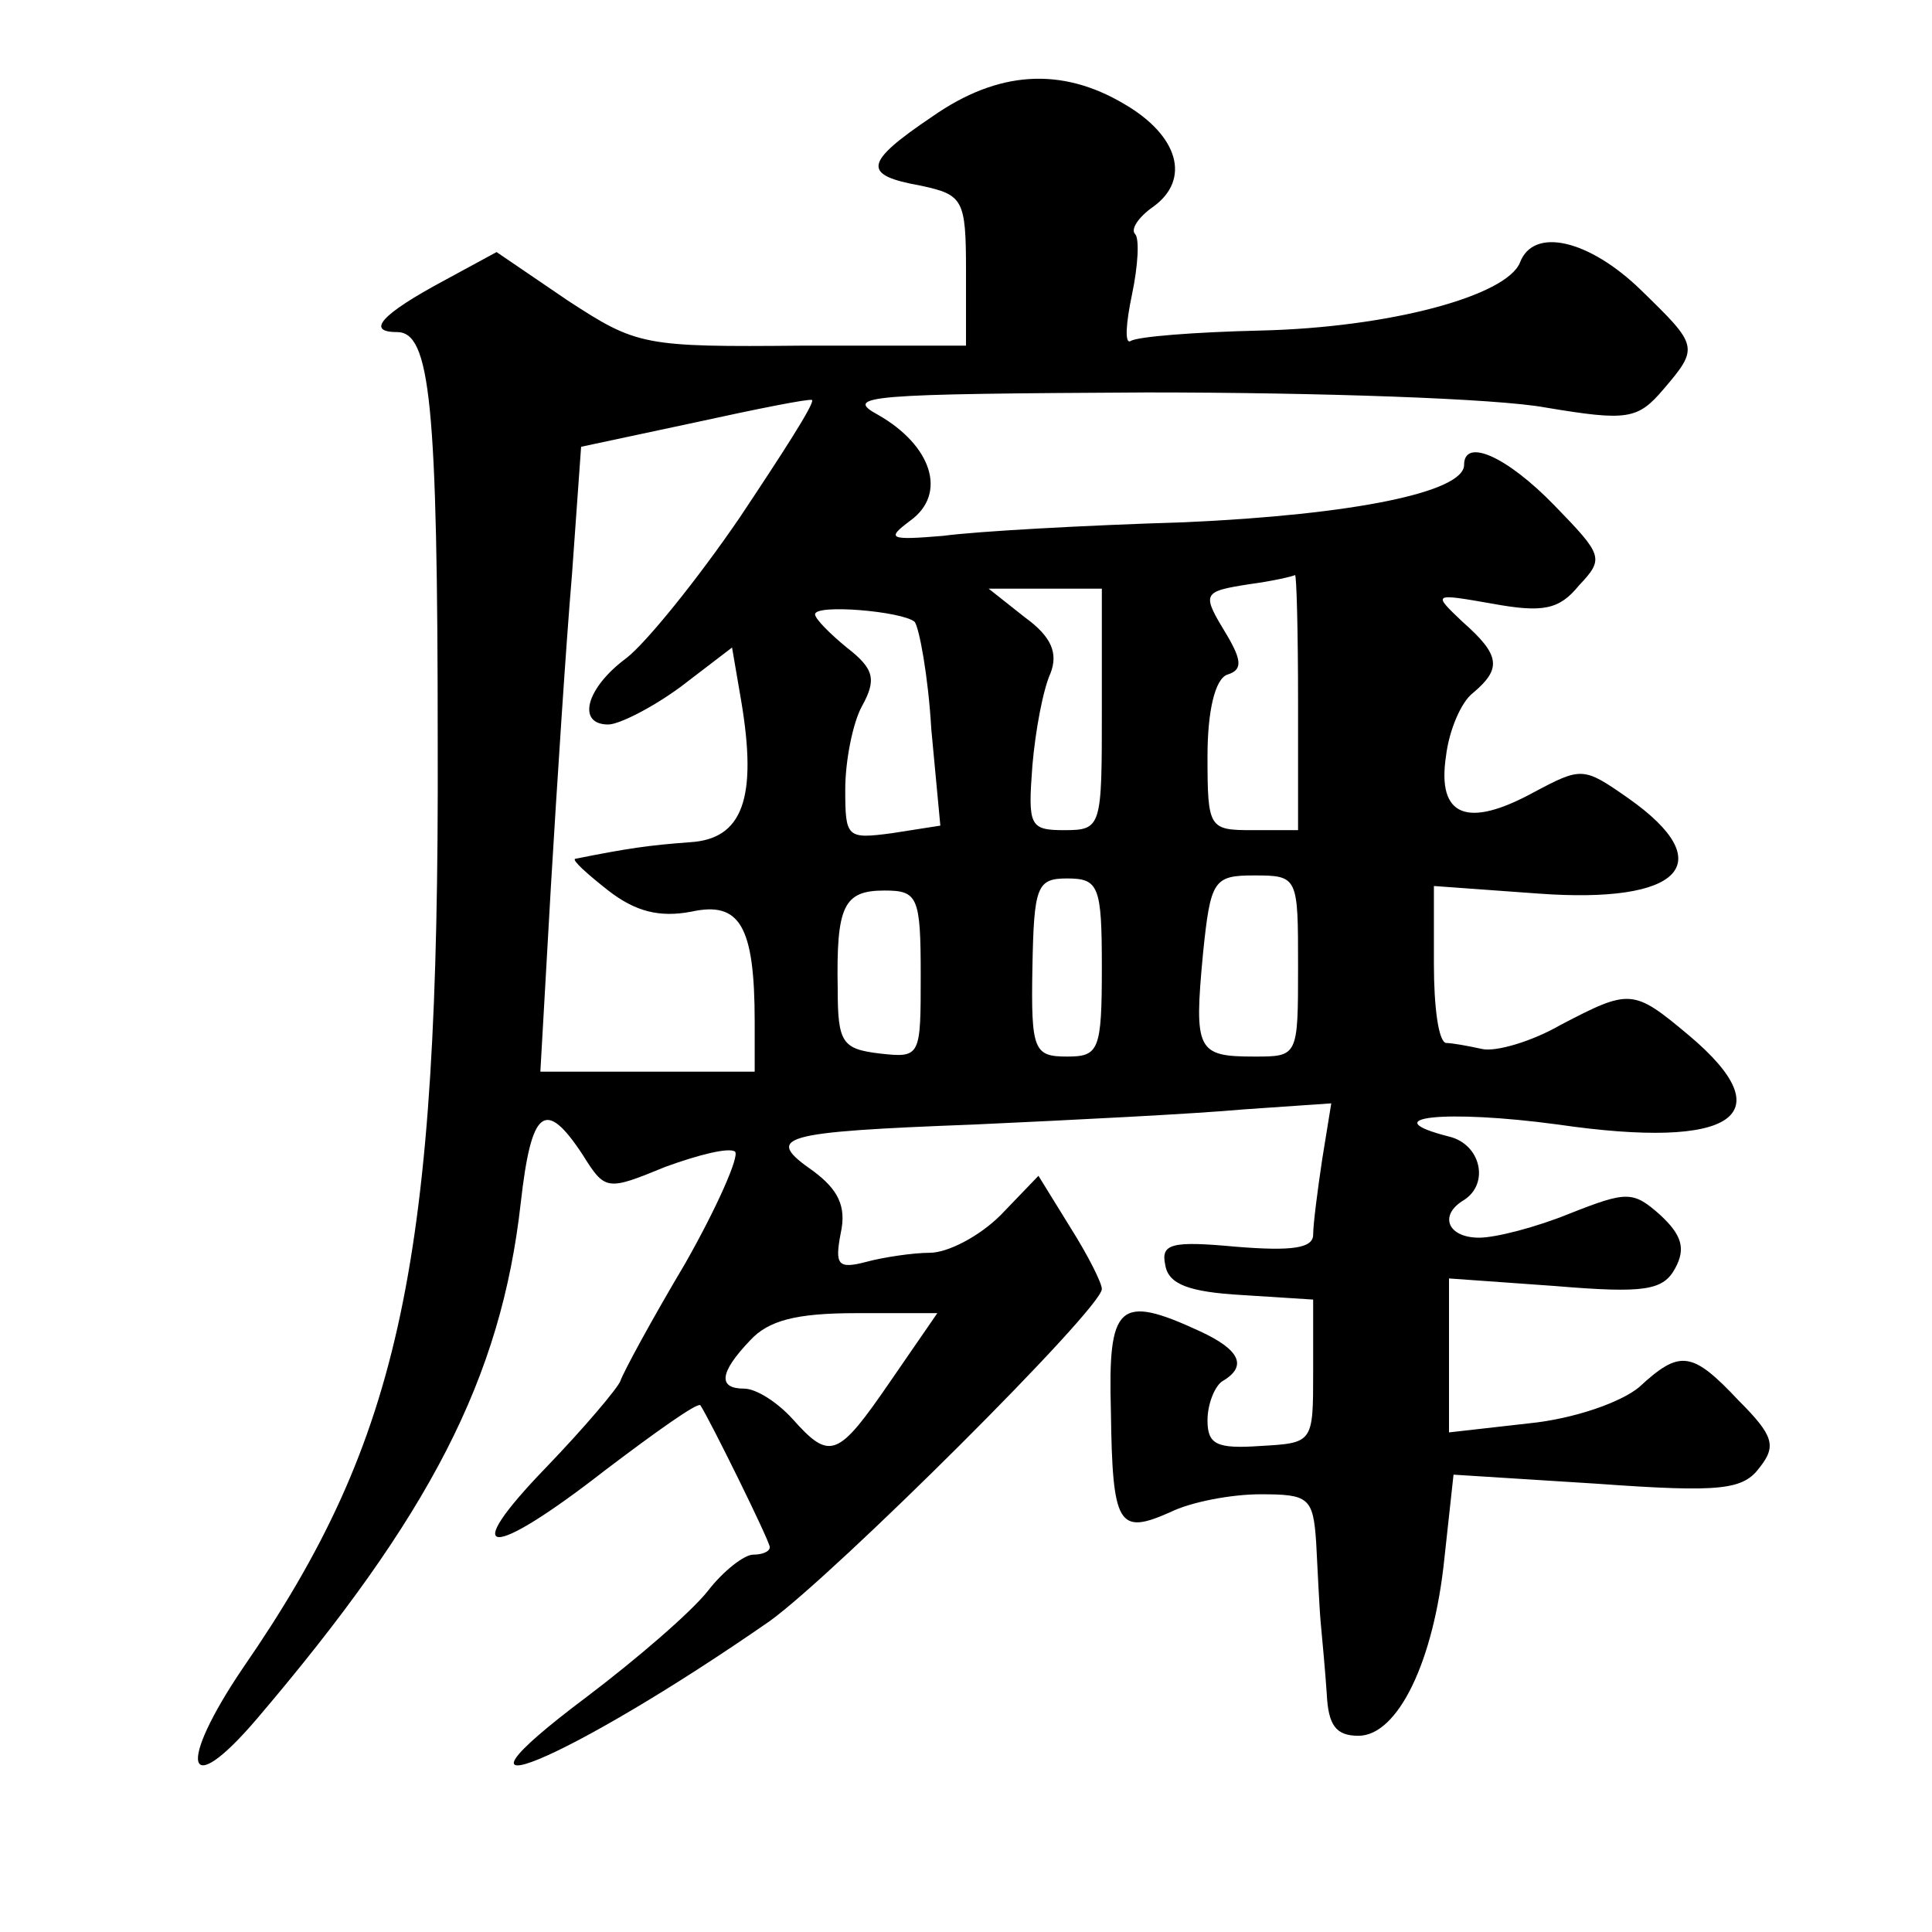 <?xml version="1.0" standalone="no"?>
<!DOCTYPE svg PUBLIC "-//W3C//DTD SVG 20010904//EN"
 "http://www.w3.org/TR/2001/REC-SVG-20010904/DTD/svg10.dtd">
<svg version="1.0" xmlns="http://www.w3.org/2000/svg"
 width="128pt" height="128pt" viewBox="0 0 128 128"
 preserveAspectRatio="xMidYMid meet">
<g transform="translate(0,128) scale(0.1,-0.1)"
fill="#0" stroke="none">
<path d="M618 1203 c-46 -31 -47 -39 -8 -46 28 -6 30 -9 30 -56 l0 -50 -108 0 c-106
-1 -110 0 -156 30 l-47 32 -35 -19 c-41 -22 -52 -34 -31 -34 22 0 27 -46 27 -274
1 -342 -24 -459 -129 -611 -44 -65 -38 -89 9 -34 115 135 162 226 175 342 7 62
16 70 41 32 15 -24 16 -24 55 -8 22 8 42 13 46 10 3 -3 -12 -37 -33 -74 -22 -37
-41 -72 -43 -78 -2 -5 -24 -31 -49 -57 -59 -61 -38 -62 39 -2 33 25 61 45 63 43
6 -9 46 -90 46 -94 0 -3 -5 -5 -11 -5 -6 0 -20 -11 -30 -24 -11 -14 -47 -45 -80
-70 -112 -84 -13 -43 121 50 43 31 220 207 220 220 0 4 -9 22 -21 41 l-21 34 -25
-26 c-14 -14 -35 -25 -47 -25 -11 0 -31 -3 -42 -6 -19 -5 -21 -2 -17 19 4 18 -2
29 -18 41 -33 23 -24 26 107 31 65 3 145 7 178 10 l58 4 -6 -37 c-3 -20 -6 -43
-6 -50 0 -9 -14 -11 -51 -8 -43 4 -50 2 -47 -12 2 -13 16 -18 51 -20 l47 -3 0 -48
c0 -47 0 -47 -35 -49 -29 -2 -35 1 -35 17 0 11 5 23 10 26 17 10 11 21 -15 33 -54
25 -61 18 -59 -53 1 -76 5 -82 39 -67 14 7 41 12 60 12 32 0 35 -2 37 -32 1 -18
2 -42 3 -53 1 -11 3 -32 4 -47 1 -21 6 -28 21 -28 26 0 50 49 57 118 l6 55 95 -6
c83 -6 97 -4 108 11 11 14 9 21 -14 44 -31 33 -39 34 -66 9 -12 -10 -43 -21 -73
-24 l-53 -6 0 51 0 51 70 -5 c60 -5 72 -3 80 12 7 13 4 22 -10 35 -18 16 -22 16
-60 1 -22 -9 -49 -16 -60 -16 -21 0 -27 15 -10 25 17 11 11 37 -10 42 -51 13 -2
18 72 8 117 -17 150 6 87 59 -37 31 -39 31 -85 7 -19 -11 -43 -18 -52 -16 -9 2
-20 4 -24 4 -5 1 -8 24 -8 52 l0 52 69 -5 c95 -7 121 20 60 63 -30 21 -31 21 -63
4 -44 -24 -64 -16 -58 24 2 17 10 36 18 42 19 16 18 25 -7 47 -20 19 -20 19 20
12 33 -6 44 -4 57 12 17 18 16 20 -16 53 -32 33 -60 45 -60 27 0 -18 -73 -33 -185
-38 -66 -2 -138 -6 -160 -9 -36 -3 -38 -2 -22 10 25 18 14 50 -21 70 -24 13 -7
14 178 15 113 0 232 -4 264 -10 54 -9 61 -8 78 12 24 28 23 29 -15 66 -34 33 -71
42 -80 18 -9 -22 -86 -43 -172 -45 -43 -1 -82 -4 -86 -7 -4 -2 -3 12 1 31 4 19
5 37 2 40 -3 3 2 11 12 18 25 18 17 47 -19 68 -42 25 -84 22 -127 -8z m-128 -266
c-28 -41 -62 -83 -75 -93 -27 -20 -33 -44 -12 -44 7 0 29 11 48 25 l34 26 6 -35
c11 -65 1 -92 -34 -94 -27 -2 -41 -4 -76 -11 -2 -1 8 -10 22 -21 18 -14 34 -18
55 -14 32 7 42 -9 42 -73 l0 -33 -71 0 -71 0 7 123 c4 67 10 160 14 207 l6 84 75
16 c41 9 76 16 78 15 2 -2 -20 -36 -48 -78z m370 -122 l0 -85 -30 0 c-29 0 -30
1 -30 49 0 30 5 51 13 54 10 3 10 9 0 26 -17 28 -17 29 15 34 15 2 28 5 30 6 1
0 2 -37 2 -84z m-130 -5 c0 -78 0 -80 -25 -80 -23 0 -24 3 -21 43 2 23 7 50 12
61 5 13 1 24 -17 37 l-24 19 38 0 37 0 0 -80z m-124 58 c3 -4 9 -36 11 -71 l6 -64
-32 -5 c-30 -4 -31 -3 -31 29 0 19 5 44 11 55 10 18 8 25 -10 39 -11 9 -21 19 -21
22 0 7 58 2 66 -5z m124 -229 c0 -55 -2 -59 -23 -59 -22 0 -24 4 -23 59 1 54 3
59 23 59 21 0 23 -5 23 -59z m130 1 c0 -60 0 -60 -29 -60 -38 0 -40 4 -34 68 5
49 7 52 34 52 29 0 29 -1 29 -60z m-250 -6 c0 -54 0 -55 -27 -52 -25 3 -28 7 -28
43 -1 55 4 65 31 65 22 0 24 -4 24 -56z m-20 -269 c-35 -51 -40 -53 -65 -25 -10
11 -24 20 -32 20 -17 0 -17 10 4 32 12 13 30 18 70 18 l54 0 -31 -45z"/>
</g>
</svg>

